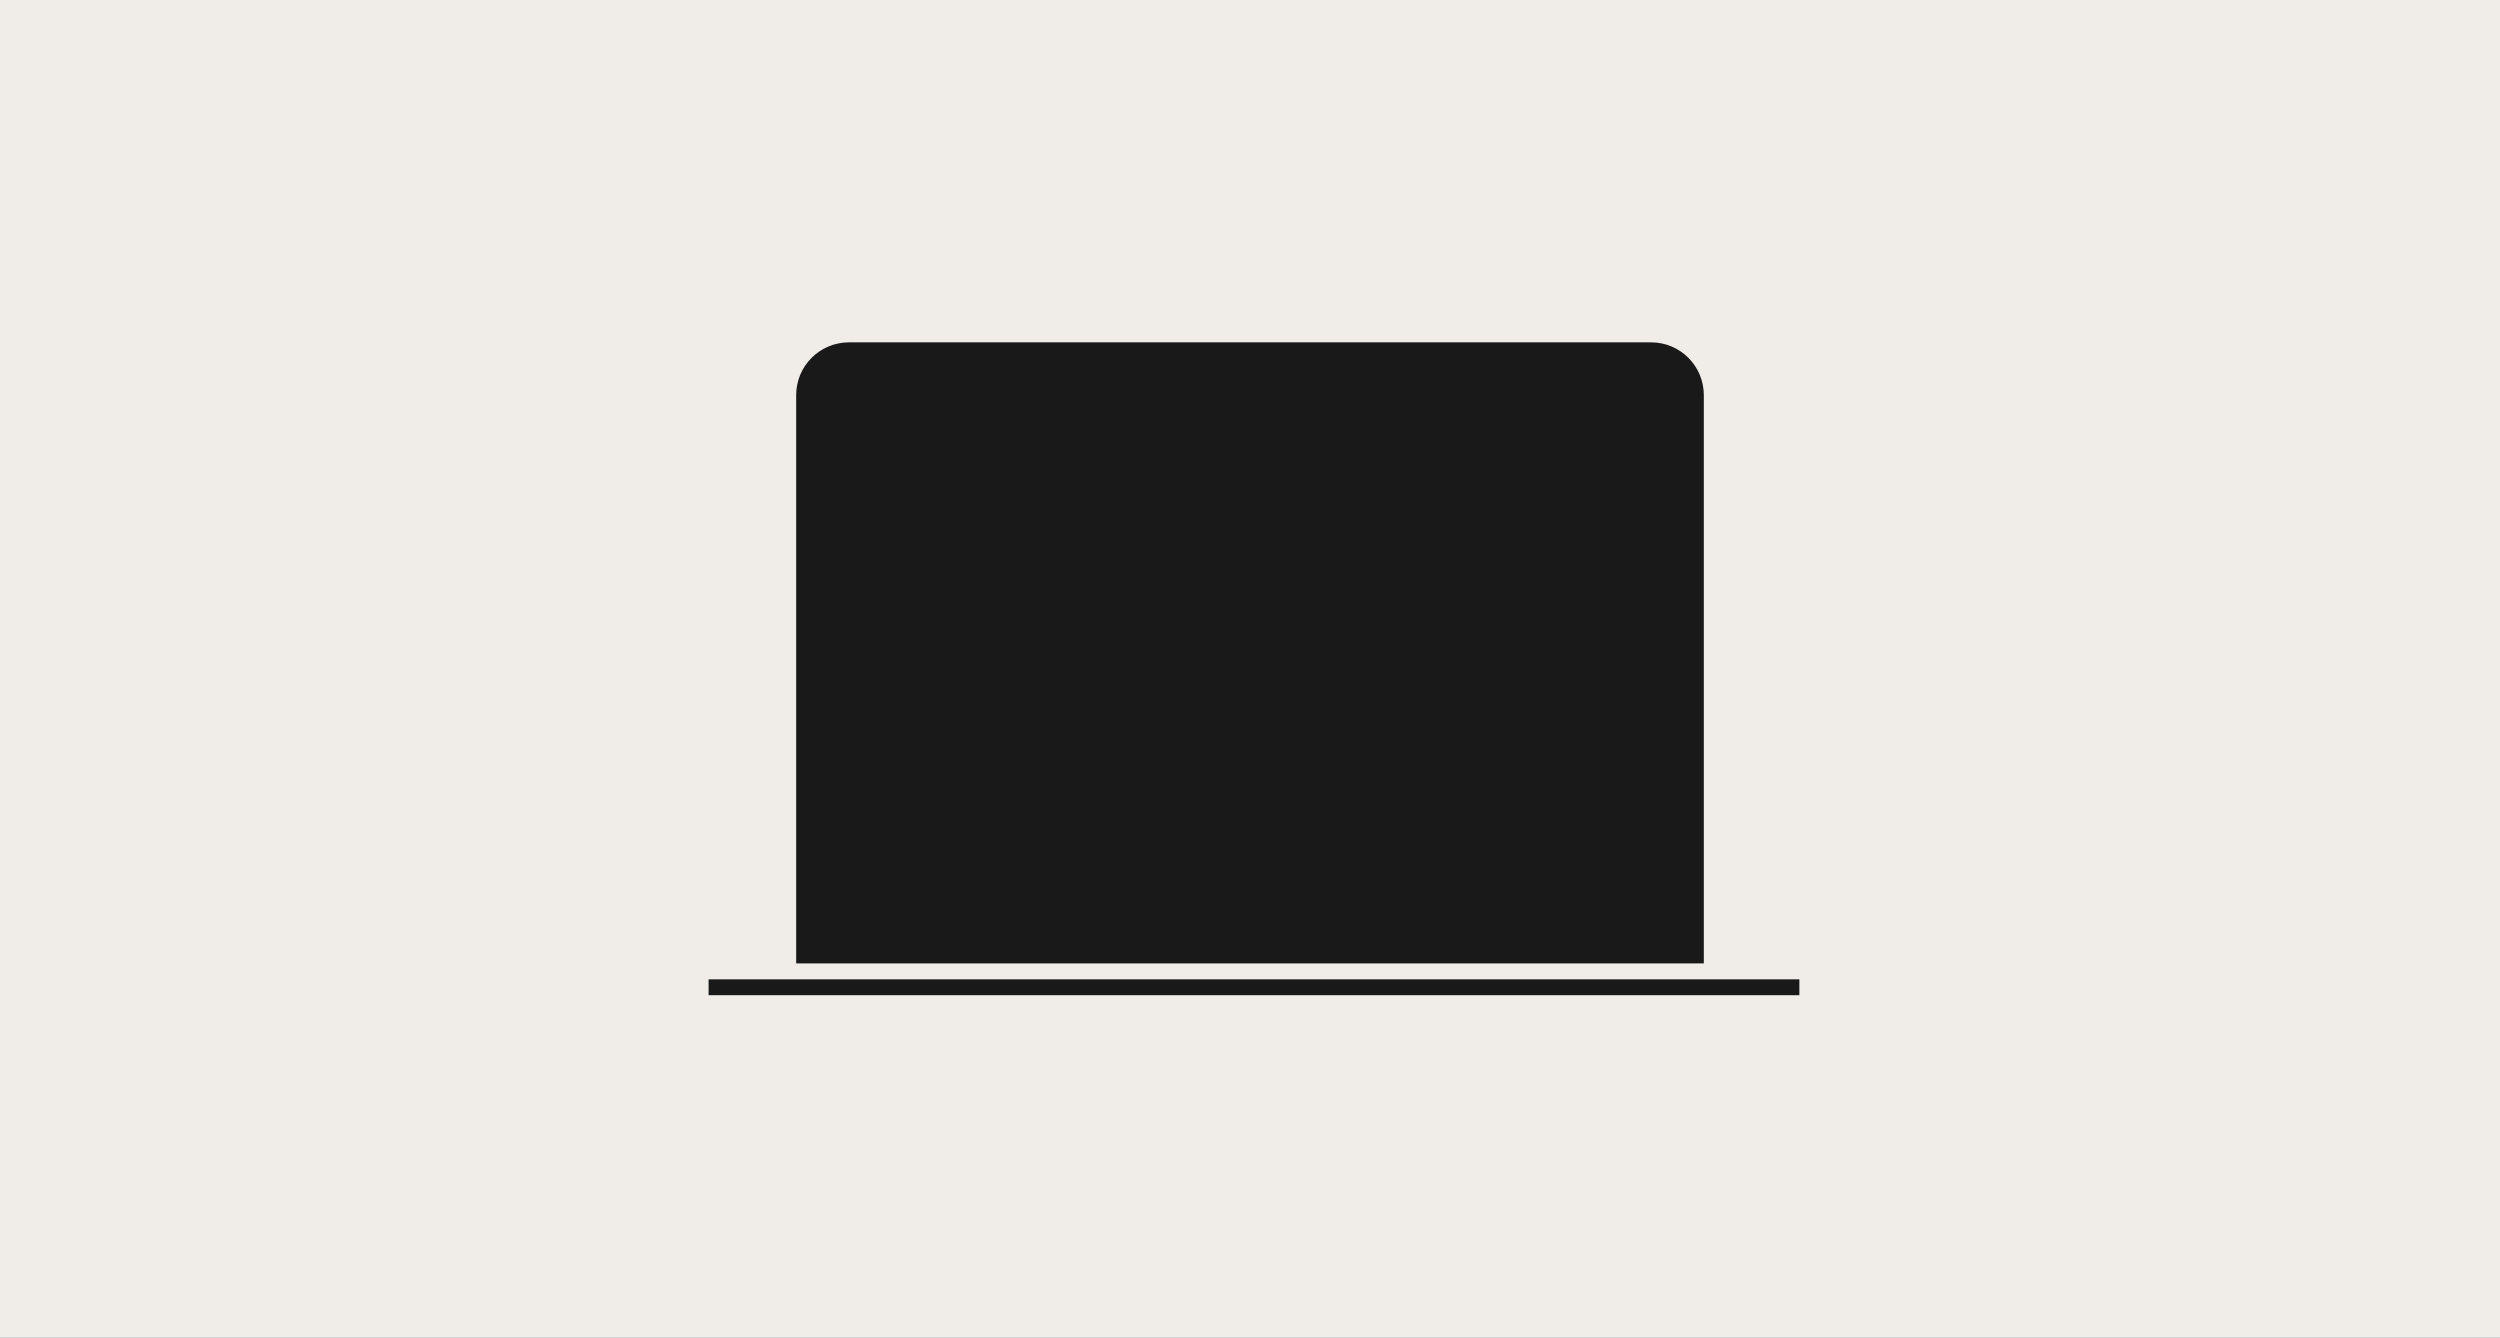 <?xml version="1.0" encoding="utf-8"?>
<svg xmlns="http://www.w3.org/2000/svg" xmlns:xlink="http://www.w3.org/1999/xlink" width="314px" height="168px" viewBox="0 0 314 168" version="1.1">
    <rect x="0" y="0" width="314" height="168" fill="#808080" stroke="none"/>
    <title>Digitalt design</title>
    <defs>
        <rect id="path-1" x="0" y="0" width="314" height="168"/>
    </defs>
    <g id="01.-Page-design" stroke="none" stroke-width="1" fill="none" fill-rule="evenodd">
        <g id="4.1-Service-/-Experience-Design-1280px" transform="translate(-426, -1338)">
            <g id="Digitalt-design" transform="translate(426, 1338)">
                <g id="Group-7">
                    <mask id="mask-2" fill="white">
                        <use xlink:href="#path-1"/>
                    </mask>
                    <use id="Rectangle-Copy-8" fill="#F0EDE9" xlink:href="#path-1"/>
                </g>
                <g id="Group-36" transform="translate(87, 14)">
                    <rect id="Rectangle" fill="#F0EDE9" x="0" y="0" width="140" height="140"/>
                    <path d="M19.625,29 L120.375,29 C124.034,29 127,31.966 127,35.625 L127,107 L127,107 L13,107 L13,35.625 C13,31.966 15.966,29 19.625,29 Z M2,109 L139,109 L139,111 L2,111 Z" id="Combined-Shape" fill="#191919"/>
                </g>
            </g>
        </g>
    </g>
</svg>